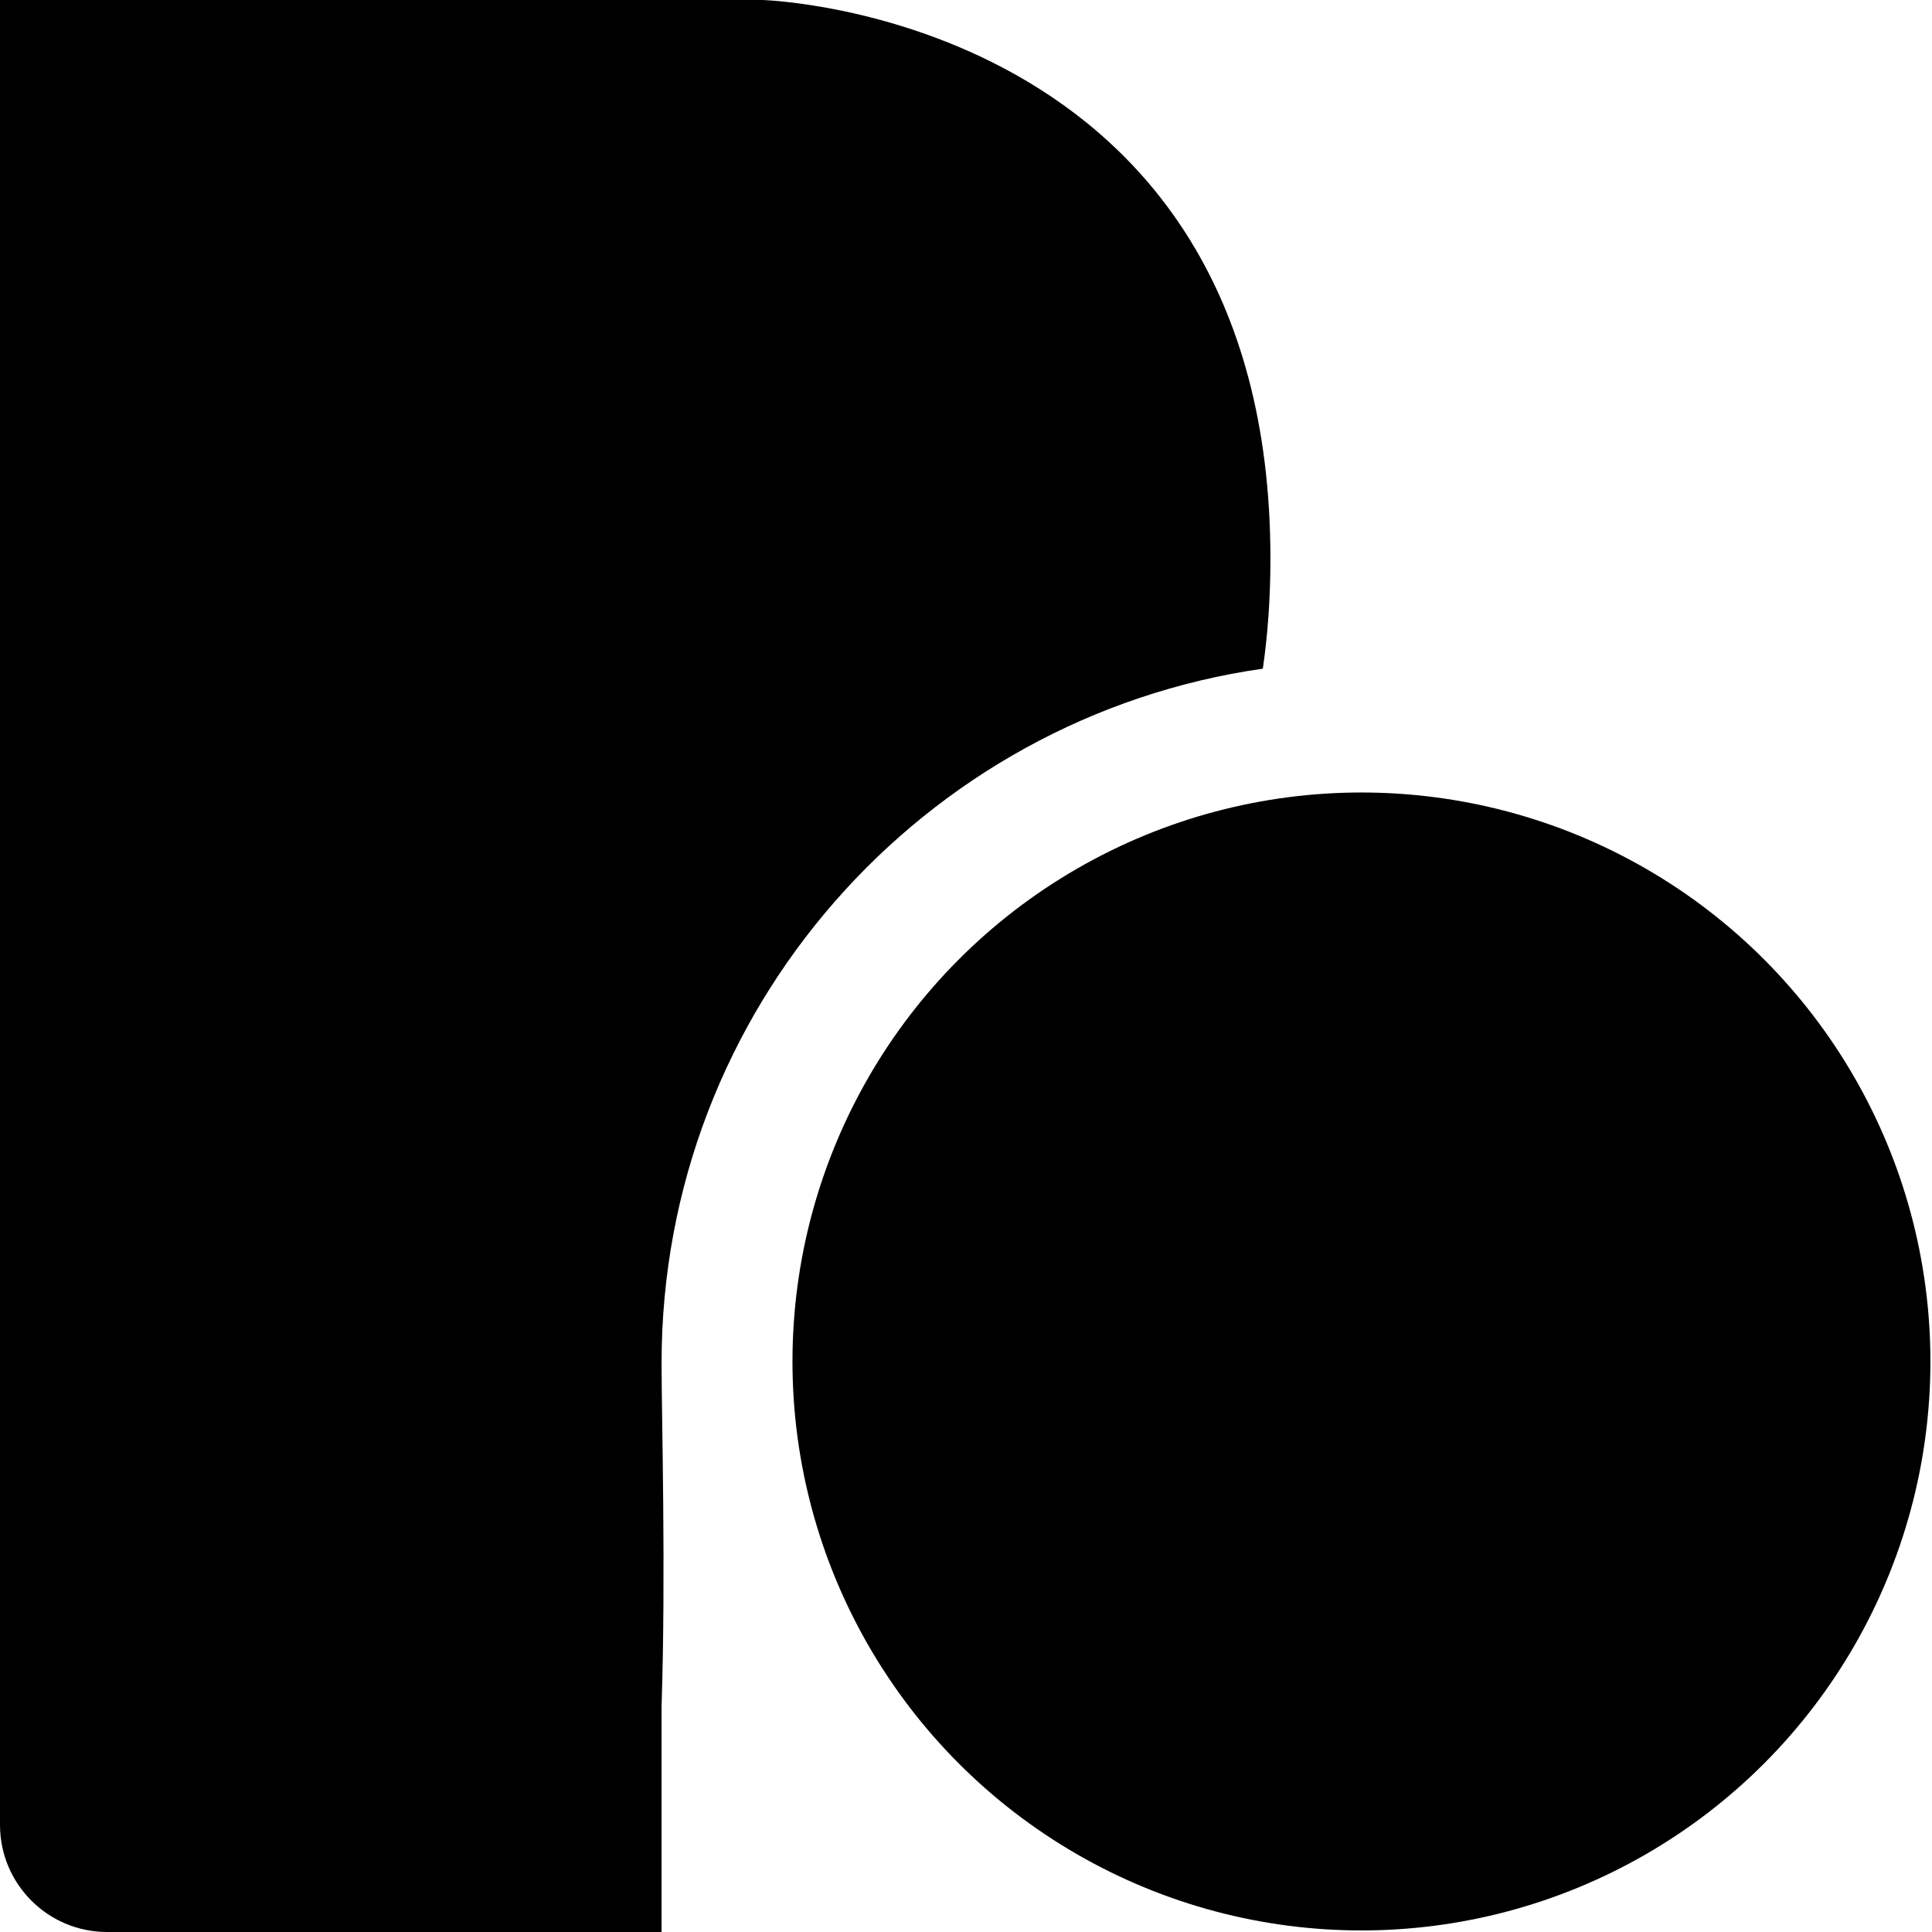 <?xml version="1.0" encoding="UTF-8" standalone="no"?>
<!DOCTYPE svg PUBLIC "-//W3C//DTD SVG 1.1//EN" "http://www.w3.org/Graphics/SVG/1.1/DTD/svg11.dtd">
<svg width="100%" height="100%" viewBox="0 0 260 260" version="1.1" xmlns="http://www.w3.org/2000/svg" xmlns:xlink="http://www.w3.org/1999/xlink" xml:space="preserve" xmlns:serif="http://www.serif.com/" style="fill-rule:evenodd;clip-rule:evenodd;stroke-linejoin:round;stroke-miterlimit:2;">
    <g transform="matrix(1.178,0,0,1.178,-316.632,-307.491)">
        <circle cx="424.32" cy="416.563" r="65"/>
    </g>
    <path d="M102.594,0C102.594,0 170.968,1.894 170.968,75.196C170.968,80.496 170.61,85.417 169.947,89.986C124.226,96.524 89.032,135.886 89.032,183.402C89.032,190.779 89.622,211.523 89.032,229.562L89.032,260L14.407,260C6.456,260 0,253.544 0,245.593L0,14.407C0,14.368 0,14.329 0.001,14.291L0,14.291L0,0L102.594,0Z"/>
</svg>
